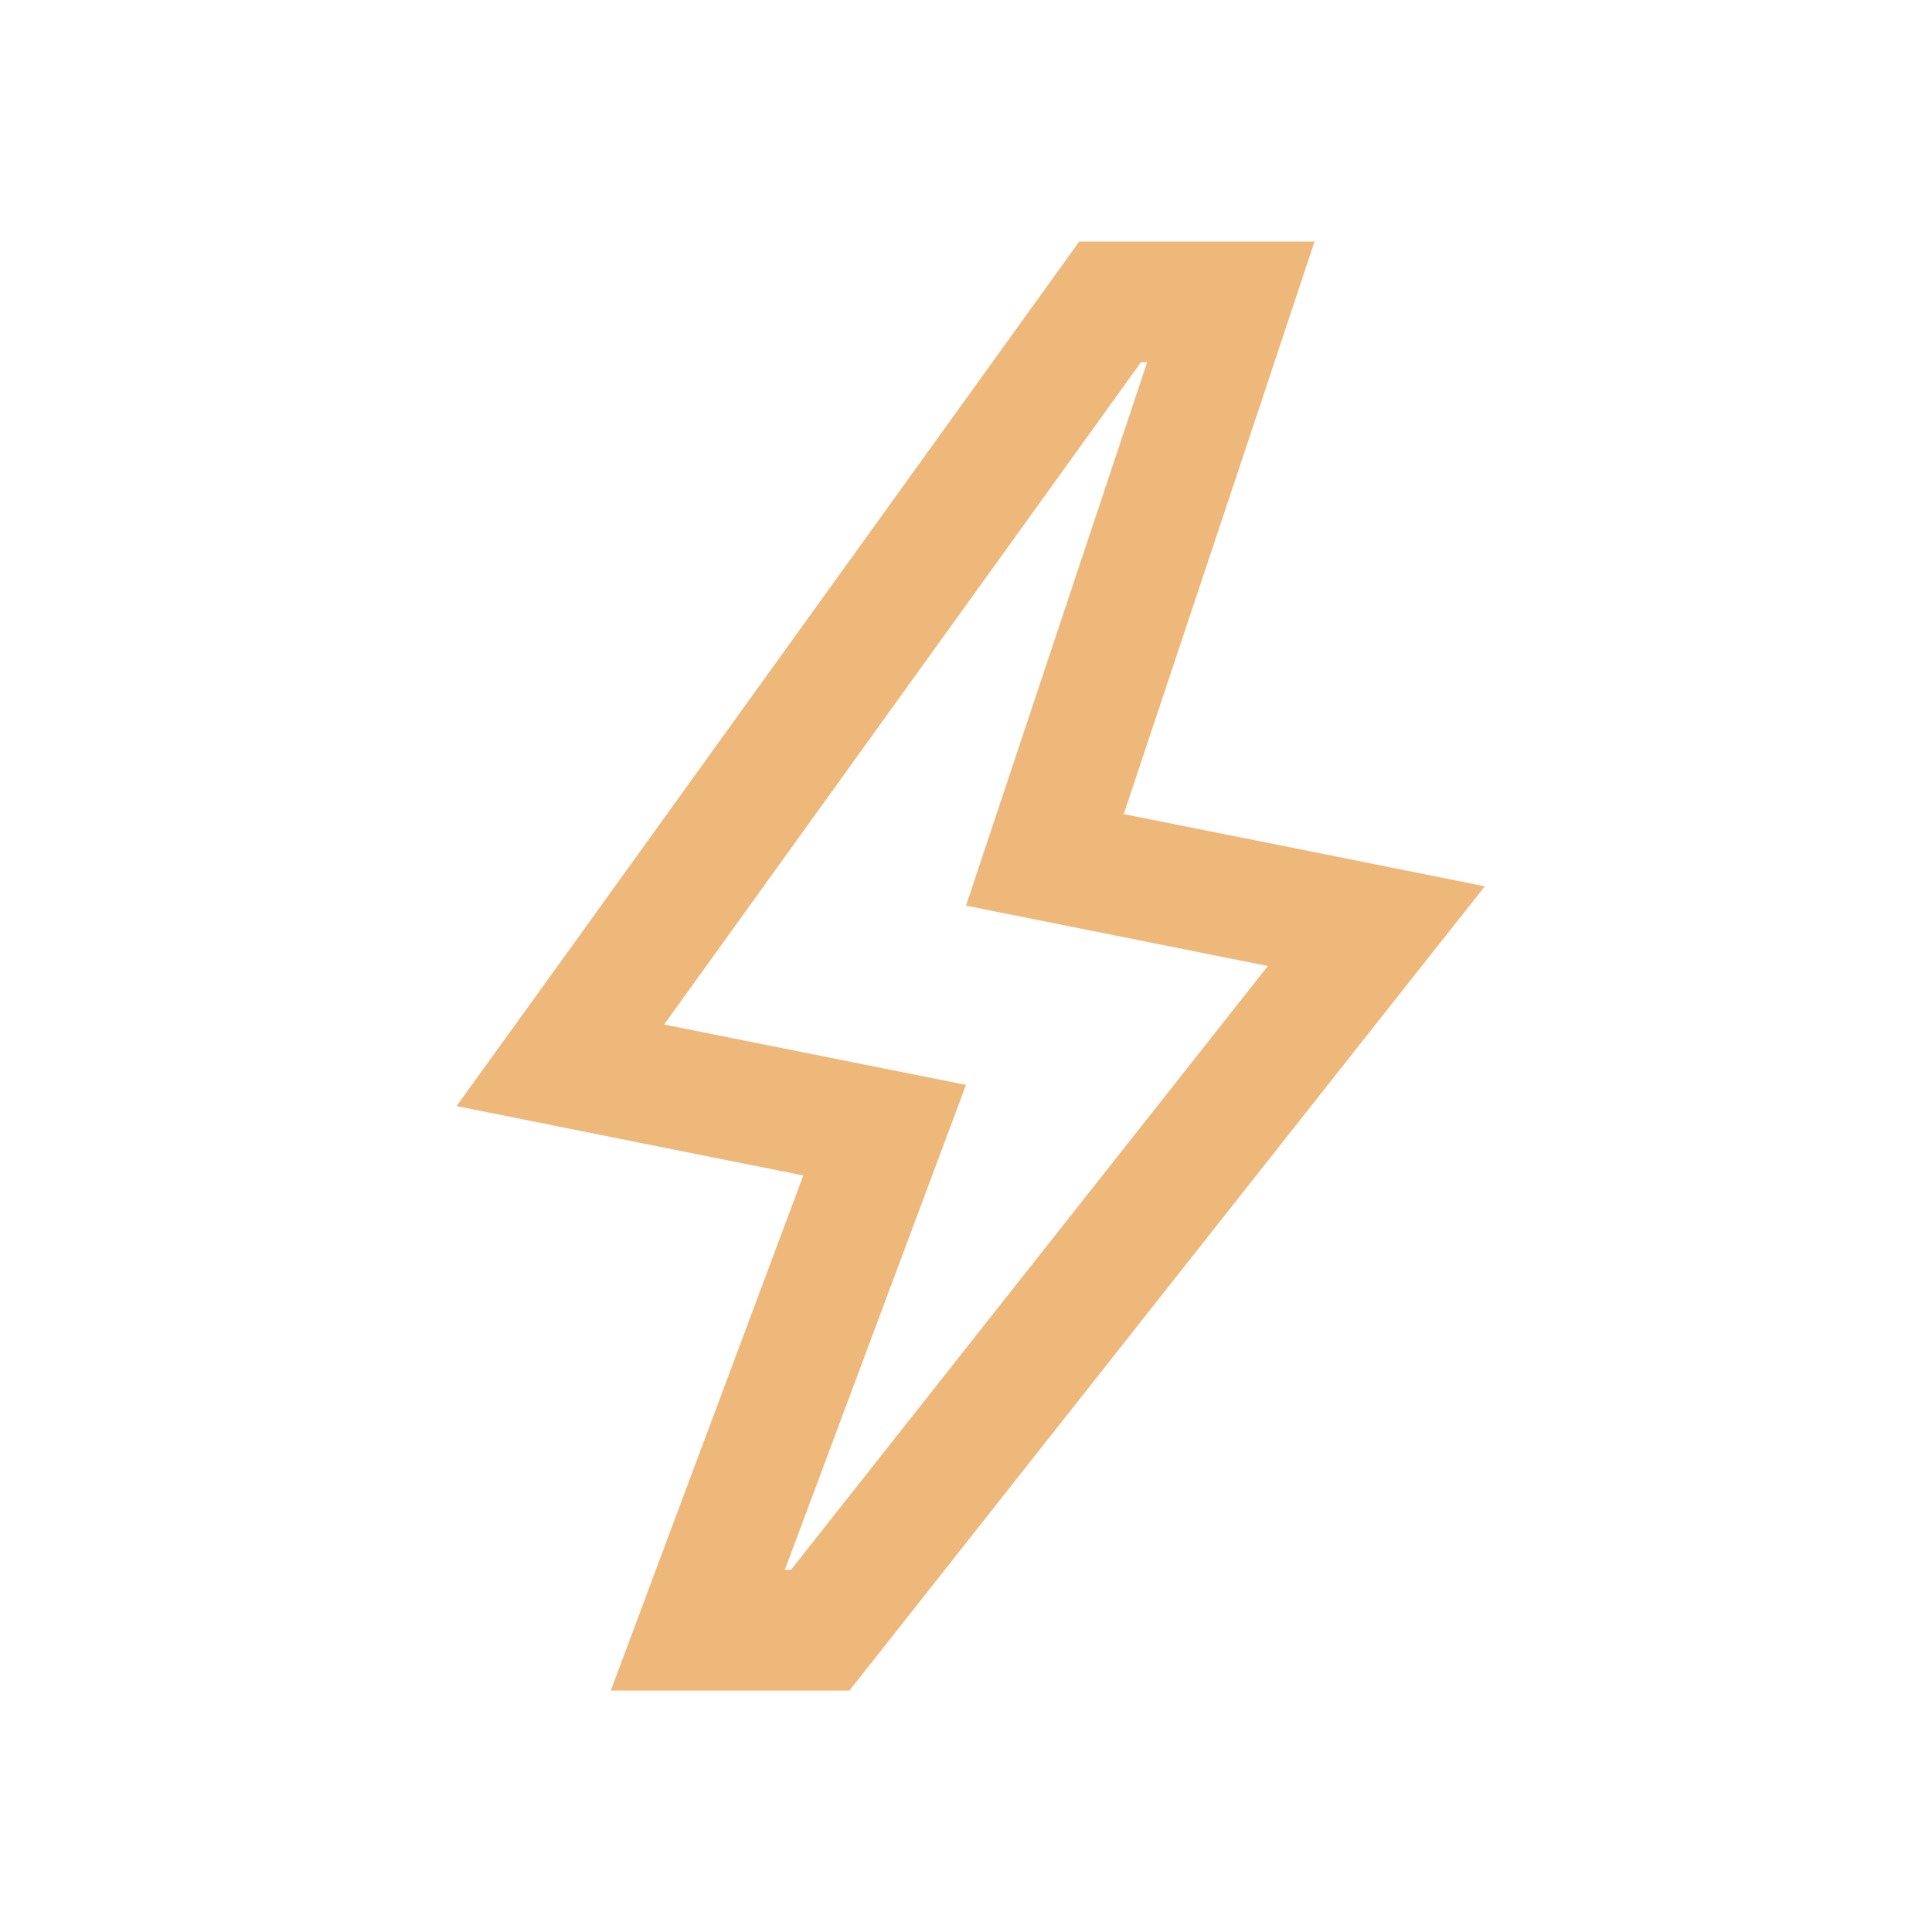 <?xml version="1.0" encoding="UTF-8"?>
<svg xmlns="http://www.w3.org/2000/svg" xmlns:xlink="http://www.w3.org/1999/xlink" width="32pt" height="32pt" viewBox="0 0 32 32" version="1.1">
<g id="surface855227">
<path style=" stroke:none;fill-rule:nonzero;fill:rgb(93.725%,72.157%,48.235%);fill-opacity:1;" d="M 19 6 L 16 15 L 21 16 L 13.102 26 L 13 26 L 16 17.969 L 11 16.969 L 18.898 6 L 19 6 M 21.773 4 L 17.875 4 L 17.277 4.832 L 9.379 15.801 L 7.562 18.32 L 10.605 18.93 L 13.305 19.469 L 11.125 25.301 L 10.117 28 L 14.07 28 L 14.672 27.238 L 22.57 17.238 L 24.594 14.68 L 21.395 14.039 L 18.613 13.484 L 20.898 6.633 Z M 21.773 4 "/>
</g>
</svg>
